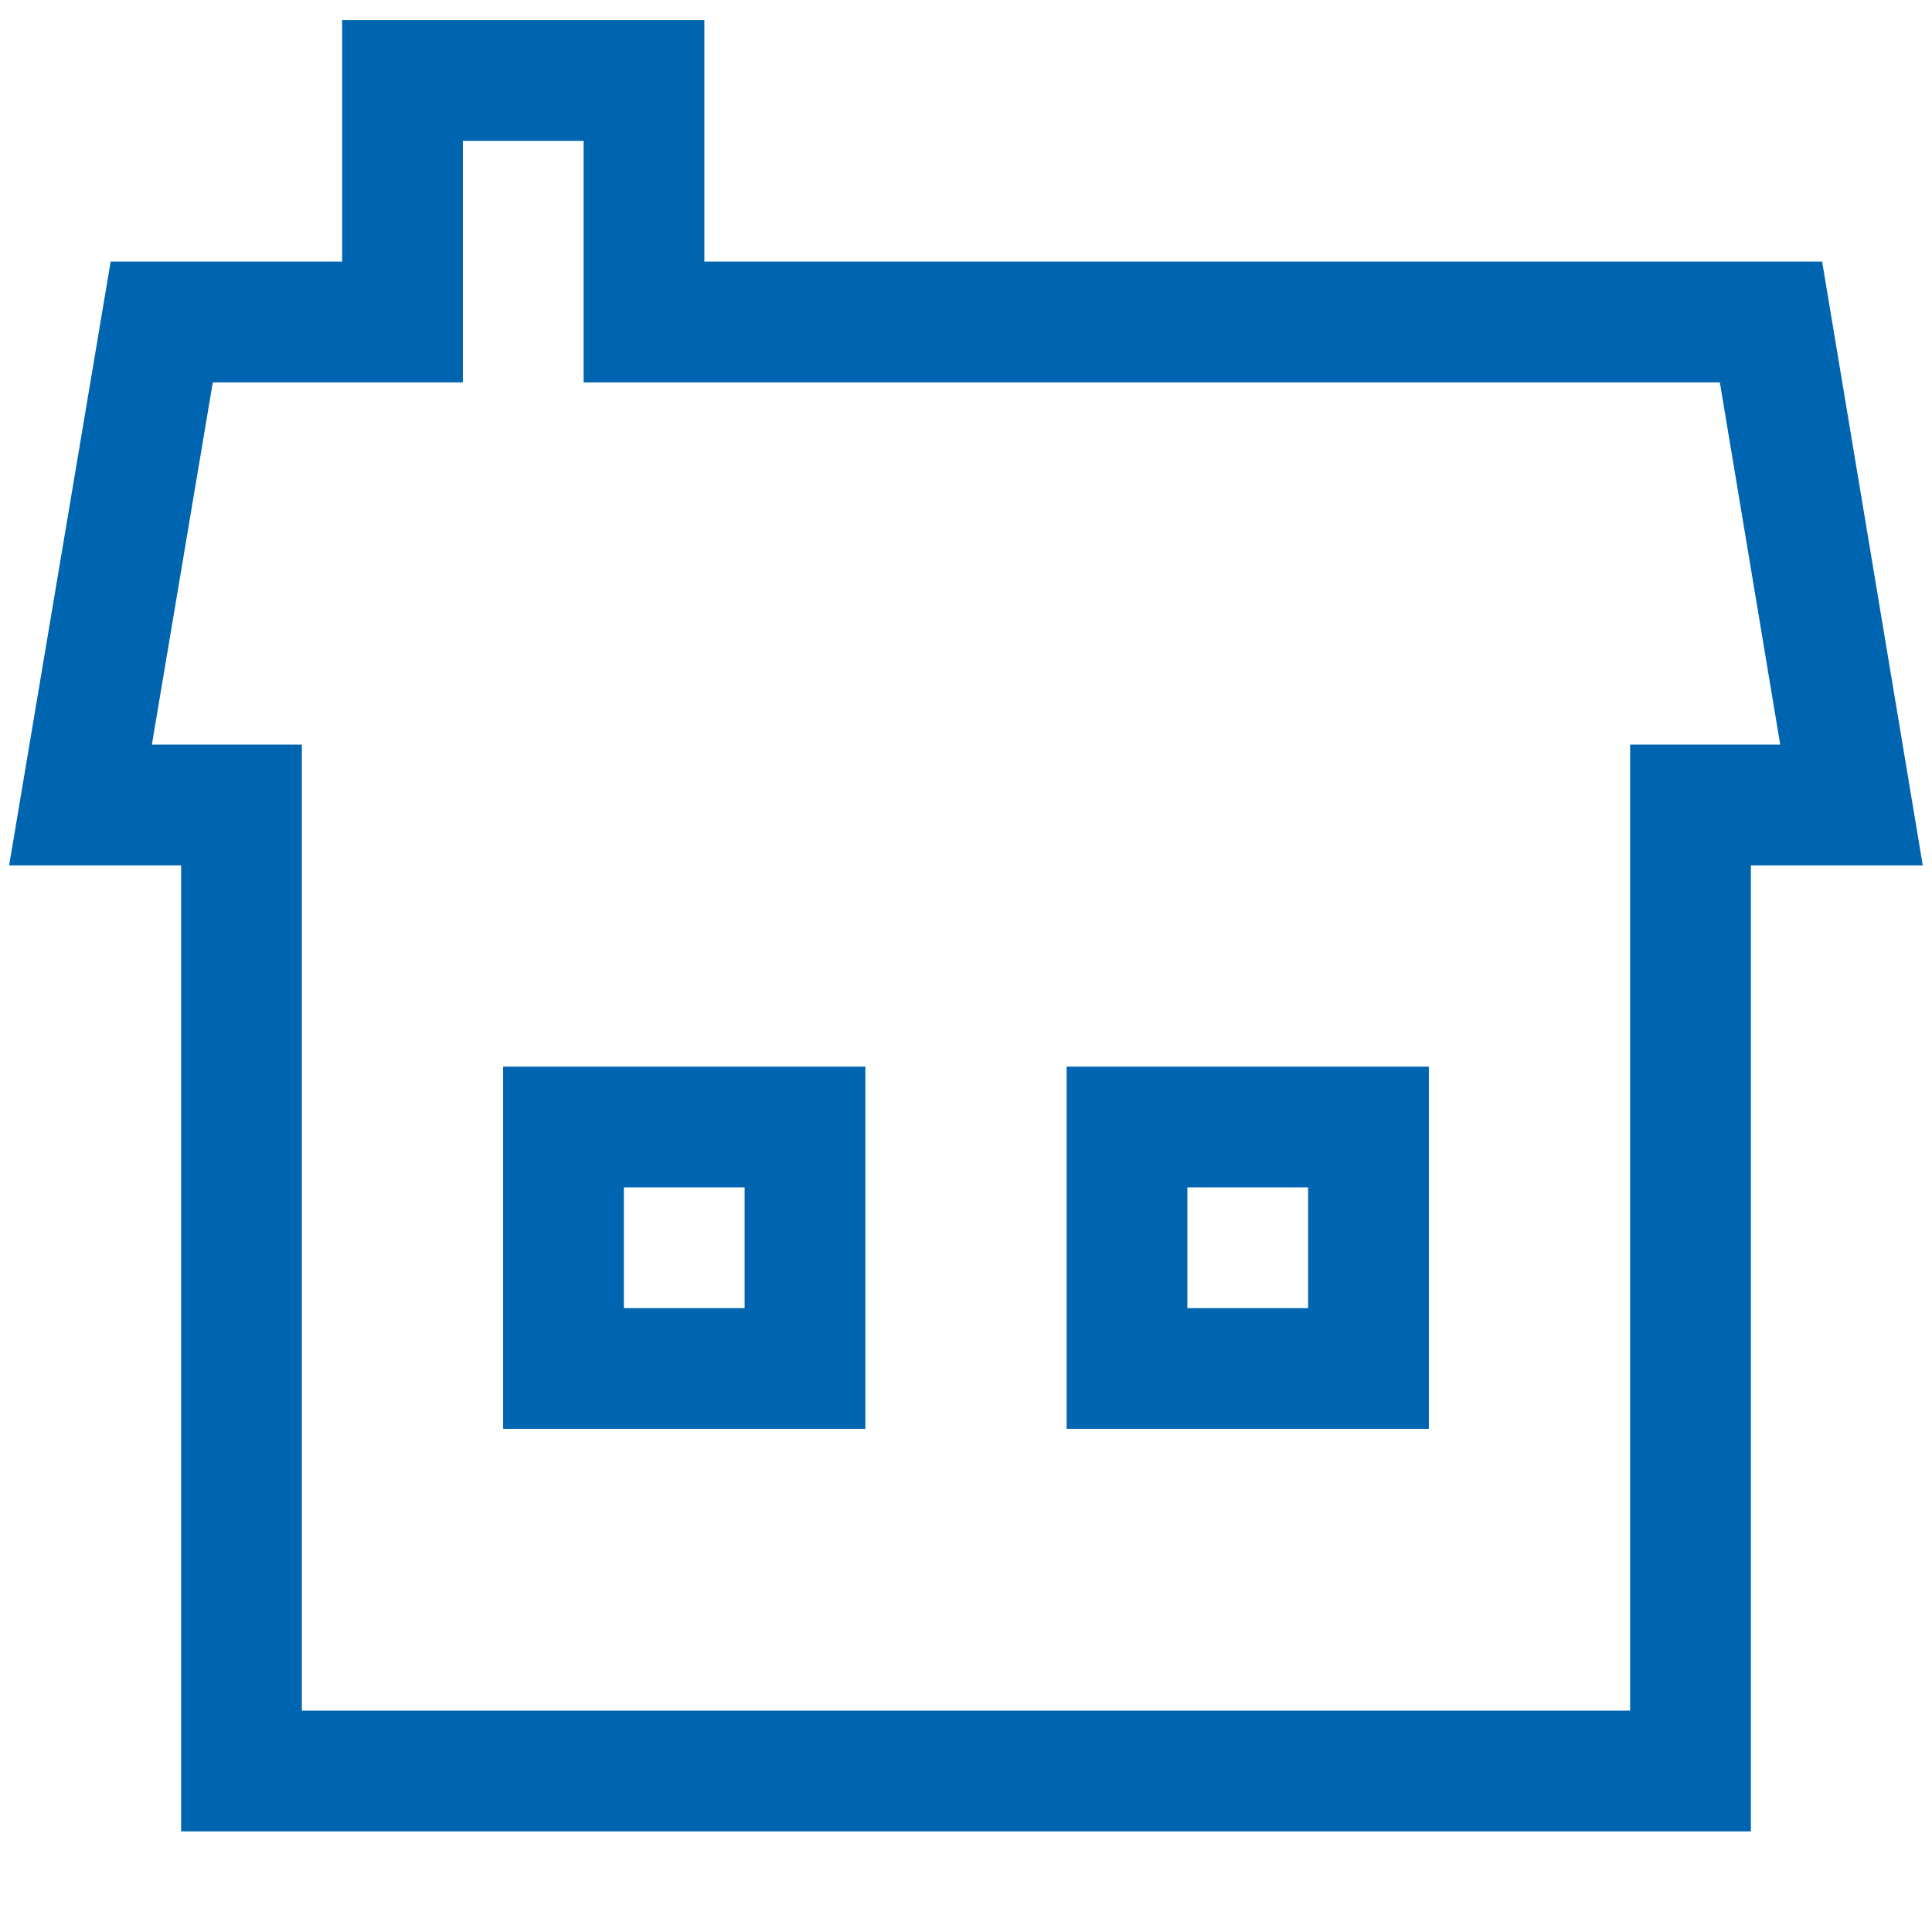 <svg xmlns="http://www.w3.org/2000/svg" width="48" height="48" viewBox="0 0 48 48">
    <g fill="none" fill-rule="evenodd">
        <g stroke="#0065B1" stroke-width="3">
            <g>
                <g>
                    <g>
                        <g>
                            <path d="M16 2v6h28l2 12h-4v24H6V20H2L4.018 8H10V2h6zm-2 32h6v-6h-6v6zm14 0h6v-6h-6v6z" transform="translate(-775 -1211) translate(0 883) translate(678 288) translate(24 40) translate(73)"/>
                        </g>
                    </g>
                </g>
            </g>
        </g>
    </g>
</svg>
